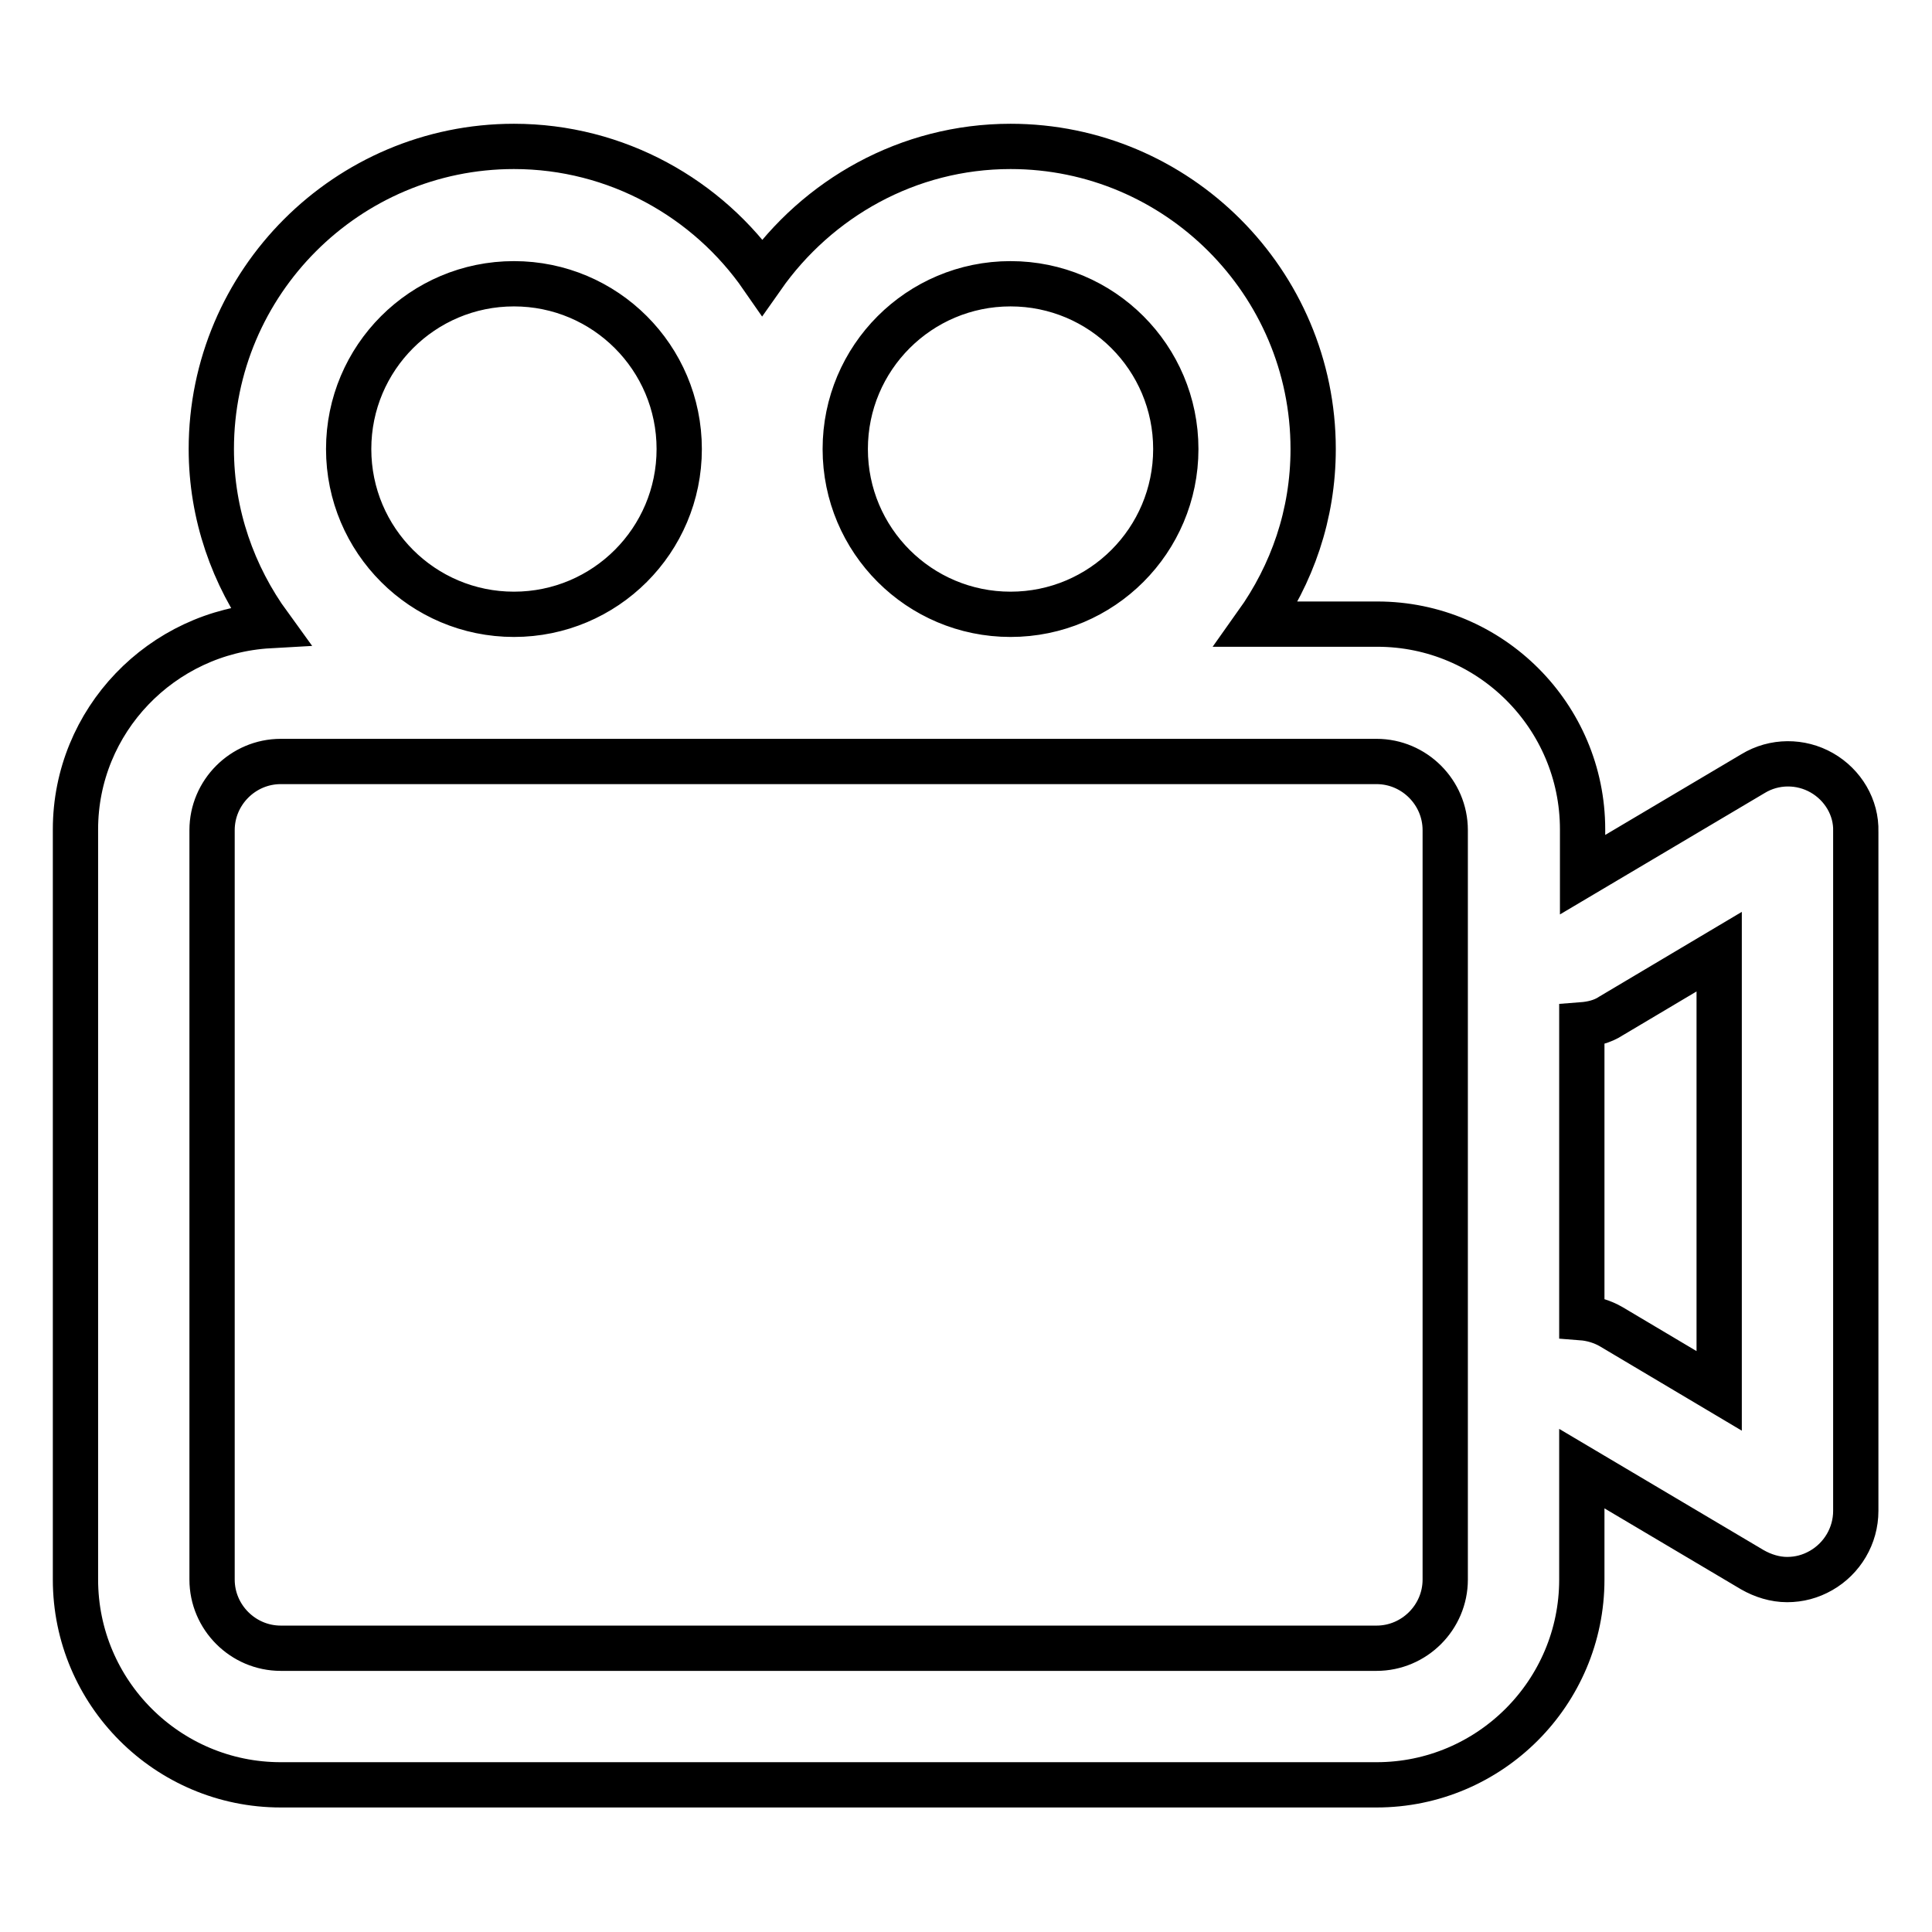 <?xml version="1.0" encoding="utf-8"?>
<!-- Svg Vector Icons : http://www.onlinewebfonts.com/icon -->
<!DOCTYPE svg PUBLIC "-//W3C//DTD SVG 1.1//EN" "http://www.w3.org/Graphics/SVG/1.1/DTD/svg11.dtd">
<svg version="1.1" xmlns="http://www.w3.org/2000/svg" xmlns:xlink="http://www.w3.org/1999/xlink" x="0px" y="0px" viewBox="0 0 256 256" enable-background="new 0 0 256 256" xml:space="preserve">
<g> <path stroke-width="6" fill-opacity="0" stroke="#000000"  d="M241.4,102.4c-2.8-1.6-6.3-1.6-9.1,0.1l-22.6,13.4v-6c0-15-12.2-27.2-27.2-27.2h-16 c4.7-6.6,7.5-14.5,7.5-23.2c0-22.1-18-40.1-40.1-40.1c-13.6,0-25.6,6.9-32.9,17.3c-7.2-10.4-19.3-17.3-32.9-17.3 C46,19.4,28,37.4,28,59.5c0,8.7,2.9,16.8,7.7,23.4C21.4,83.7,10,95.5,10,109.9v99.4c0,15,12.2,27.2,27.2,27.2h145.2 c15,0,27.2-12.2,27.2-27.2v-14.7l22.6,13.4c1.4,0.8,3,1.3,4.6,1.3c1.6,0,3.1-0.4,4.5-1.2c2.8-1.6,4.6-4.6,4.6-7.9v-90 C246,107,244.2,104,241.4,102.4L241.4,102.4z M133.9,37.6c12.1,0,21.9,9.8,21.9,21.9c0,12.1-9.8,21.9-21.9,21.9 c-12.1,0-21.9-9.8-21.9-21.9S121.8,37.6,133.9,37.6L133.9,37.6z M68.1,37.6c12.1,0,21.9,9.8,21.9,21.9c0,12.1-9.8,21.9-21.9,21.9 c-12.1,0-21.9-9.8-21.9-21.9C46.2,47.4,56,37.6,68.1,37.6L68.1,37.6z M191.5,209.3c0,5-4.1,9.1-9.1,9.1H37.2c-5,0-9.1-4.1-9.1-9.1 V110c0-5,4.1-9.1,9.1-9.1h145.2c5,0,9.1,4.1,9.1,9.1V209.3L191.5,209.3L191.5,209.3z M227.8,184.3l-14.3-8.5 c-1.2-0.7-2.6-1.1-3.9-1.2v-38.8c1.3-0.1,2.7-0.4,3.9-1.2l14.3-8.5V184.3z"/></g>
</svg>